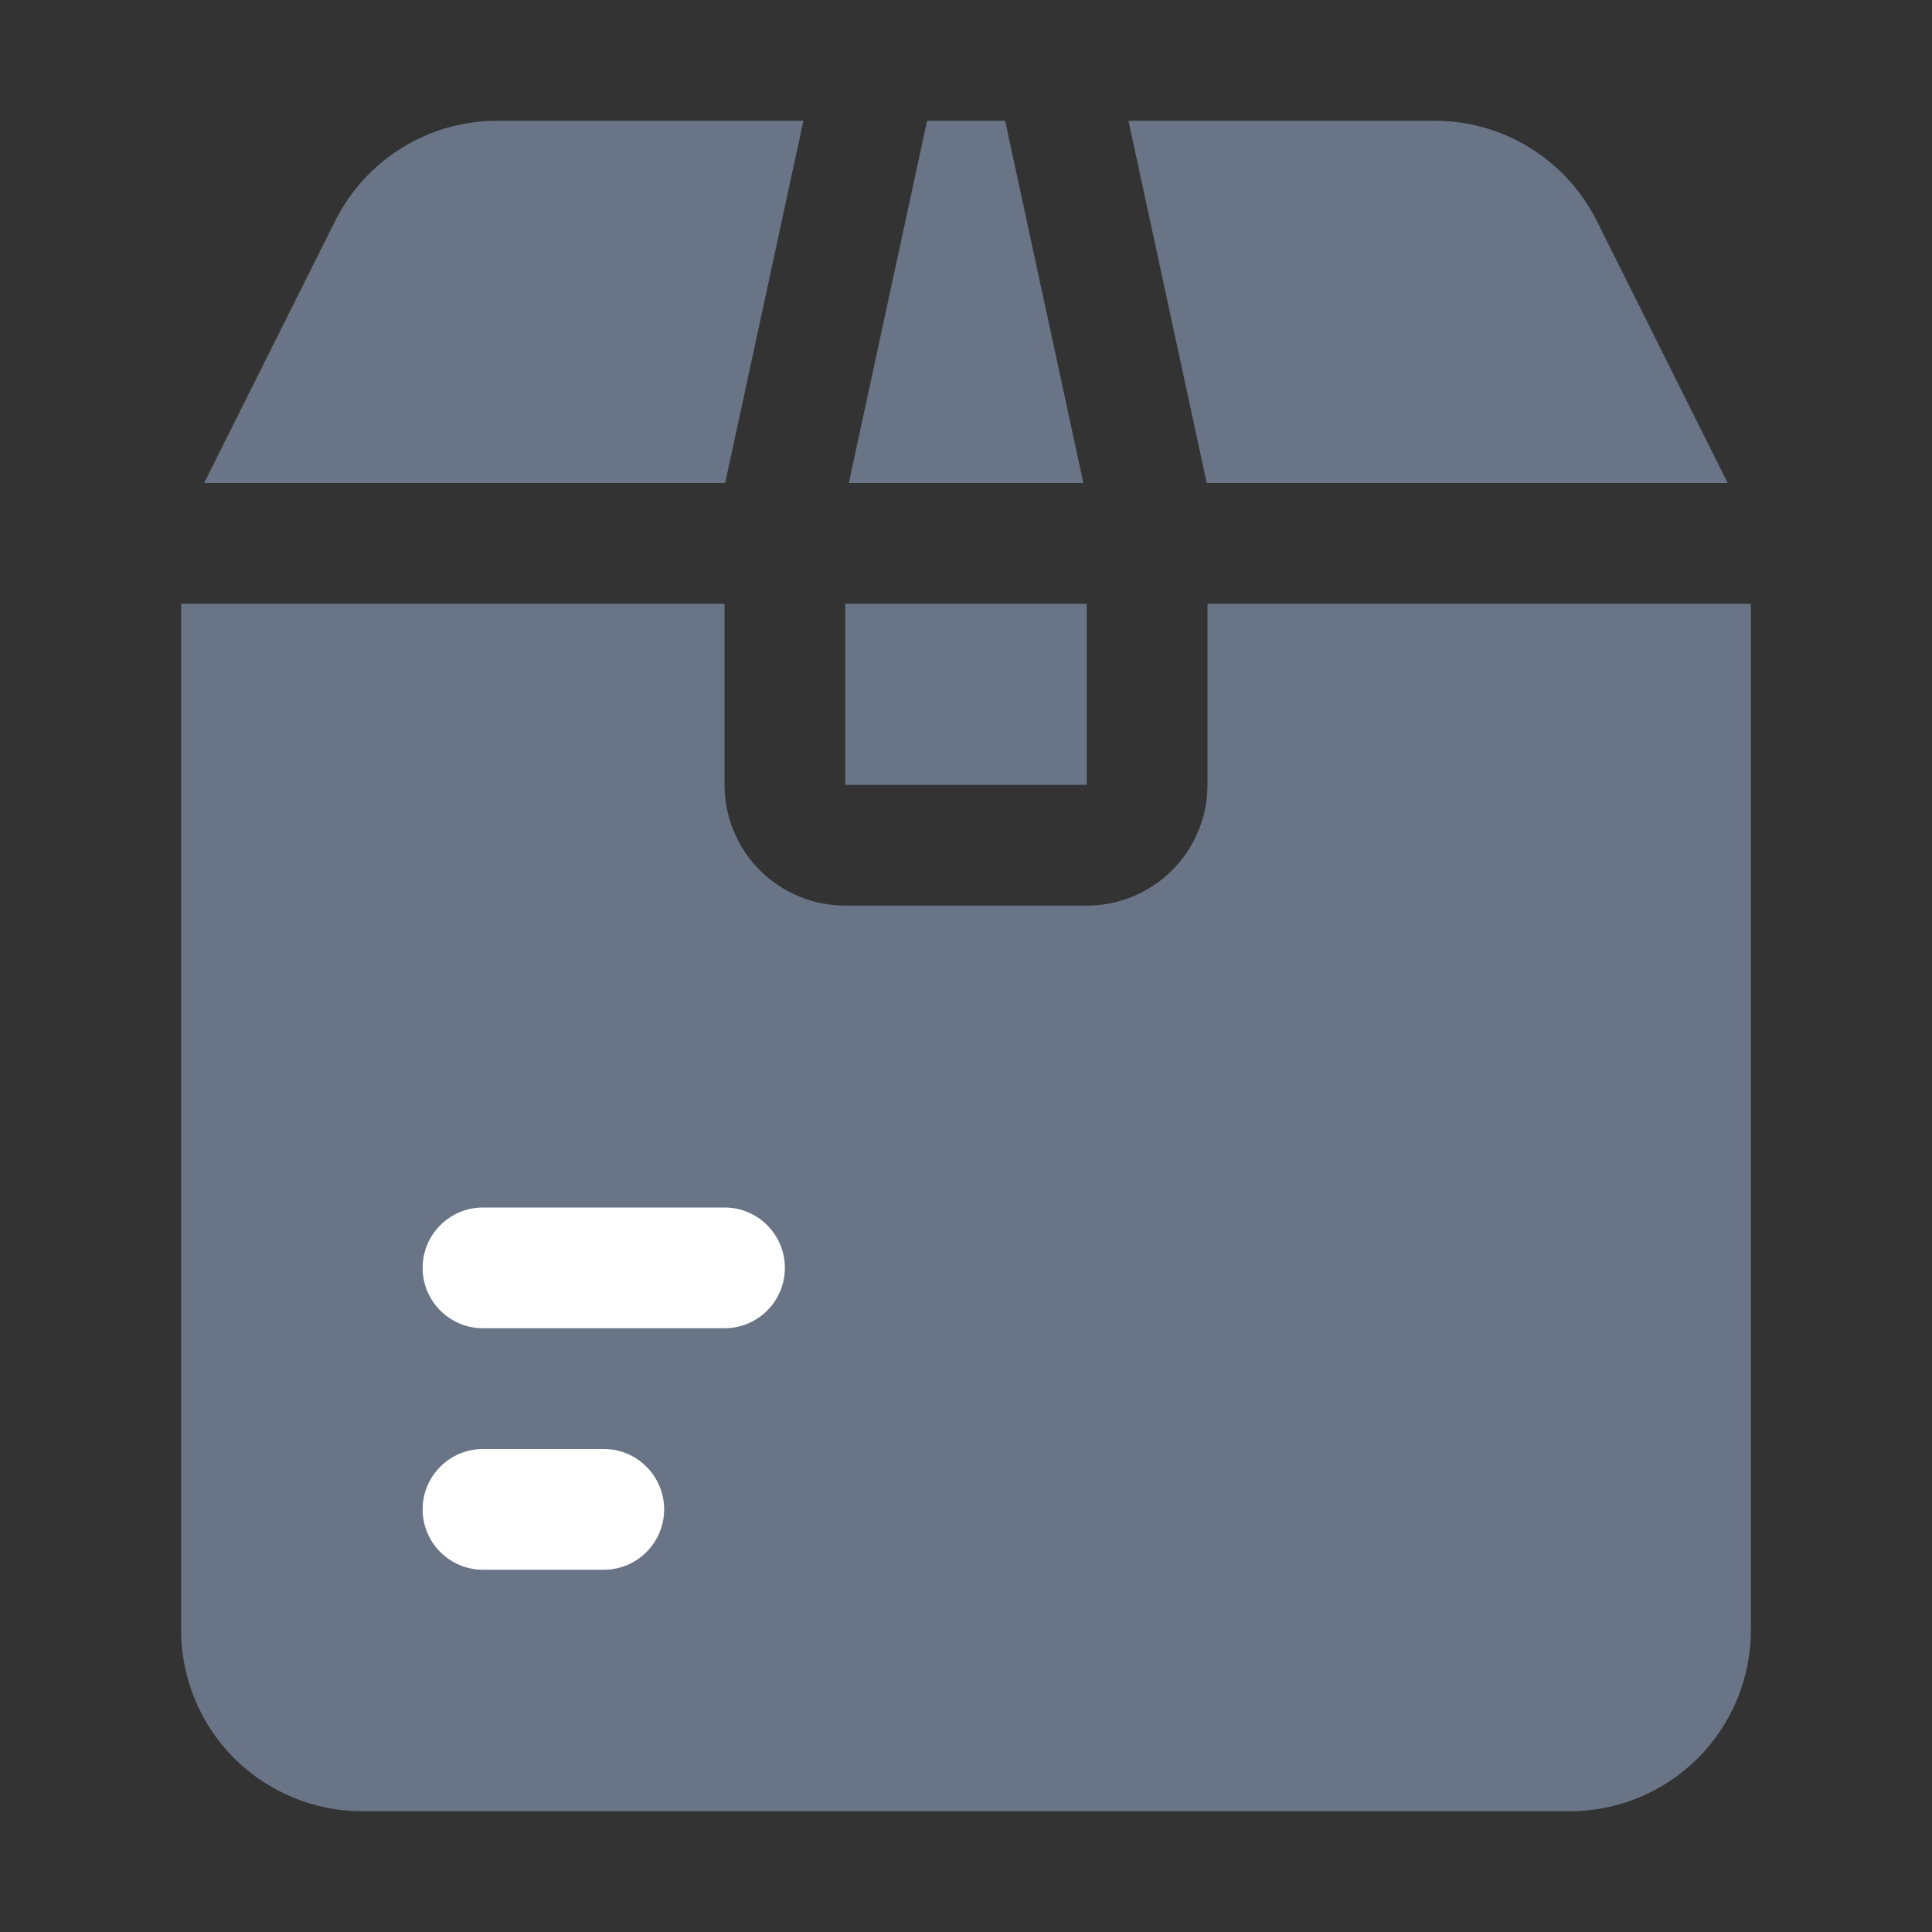 <svg width="20" height="20" viewBox="0 0 20 20" fill="none" xmlns="http://www.w3.org/2000/svg">
<rect x="0" y="0" width="20" height="20" fill="#333333" stroke="none"/>
<path fill-rule="evenodd" clip-rule="evenodd" d="M12.5 6.25V8.125C12.5 8.456 12.368 8.774 12.134 9.009C11.899 9.243 11.581 9.375 11.25 9.375C10.556 9.375 9.444 9.375 8.75 9.375C8.419 9.375 8.101 9.243 7.866 9.009C7.632 8.774 7.5 8.456 7.5 8.125V6.25H1.875V16.875C1.875 17.372 2.072 17.849 2.424 18.201C2.776 18.552 3.252 18.75 3.75 18.75H16.25C16.747 18.75 17.224 18.552 17.576 18.201C17.927 17.849 18.125 17.372 18.125 16.875V6.25H12.5Z" fill="#697586"/>
<path fill-rule="evenodd" clip-rule="evenodd" d="M5 16.25H6.25C6.595 16.25 6.875 15.97 6.875 15.625C6.875 15.28 6.595 15 6.25 15H5C4.655 15 4.375 15.28 4.375 15.625C4.375 15.97 4.655 16.25 5 16.25Z" fill="white"/>
<path fill-rule="evenodd" clip-rule="evenodd" d="M5 13.75H7.5C7.845 13.75 8.125 13.47 8.125 13.125C8.125 12.78 7.845 12.5 7.5 12.5H5C4.655 12.5 4.375 12.78 4.375 13.125C4.375 13.47 4.655 13.75 5 13.75Z" fill="white"/>
<path fill-rule="evenodd" clip-rule="evenodd" d="M8.75 6.25H11.25V8.125H8.75V6.25Z" fill="#697586"/>
<path fill-rule="evenodd" clip-rule="evenodd" d="M8.317 1.25L7.507 5H2.113L3.47 2.286C3.788 1.651 4.437 1.25 5.147 1.25H8.317Z" fill="#697586"/>
<path fill-rule="evenodd" clip-rule="evenodd" d="M12.492 5L11.682 1.25H14.852C15.562 1.25 16.211 1.651 16.529 2.286L17.885 5H12.492Z" fill="#697586"/>
<path fill-rule="evenodd" clip-rule="evenodd" d="M8.787 5L9.597 1.25H10.405L11.215 5H8.787Z" fill="#697586"/>
</svg>
